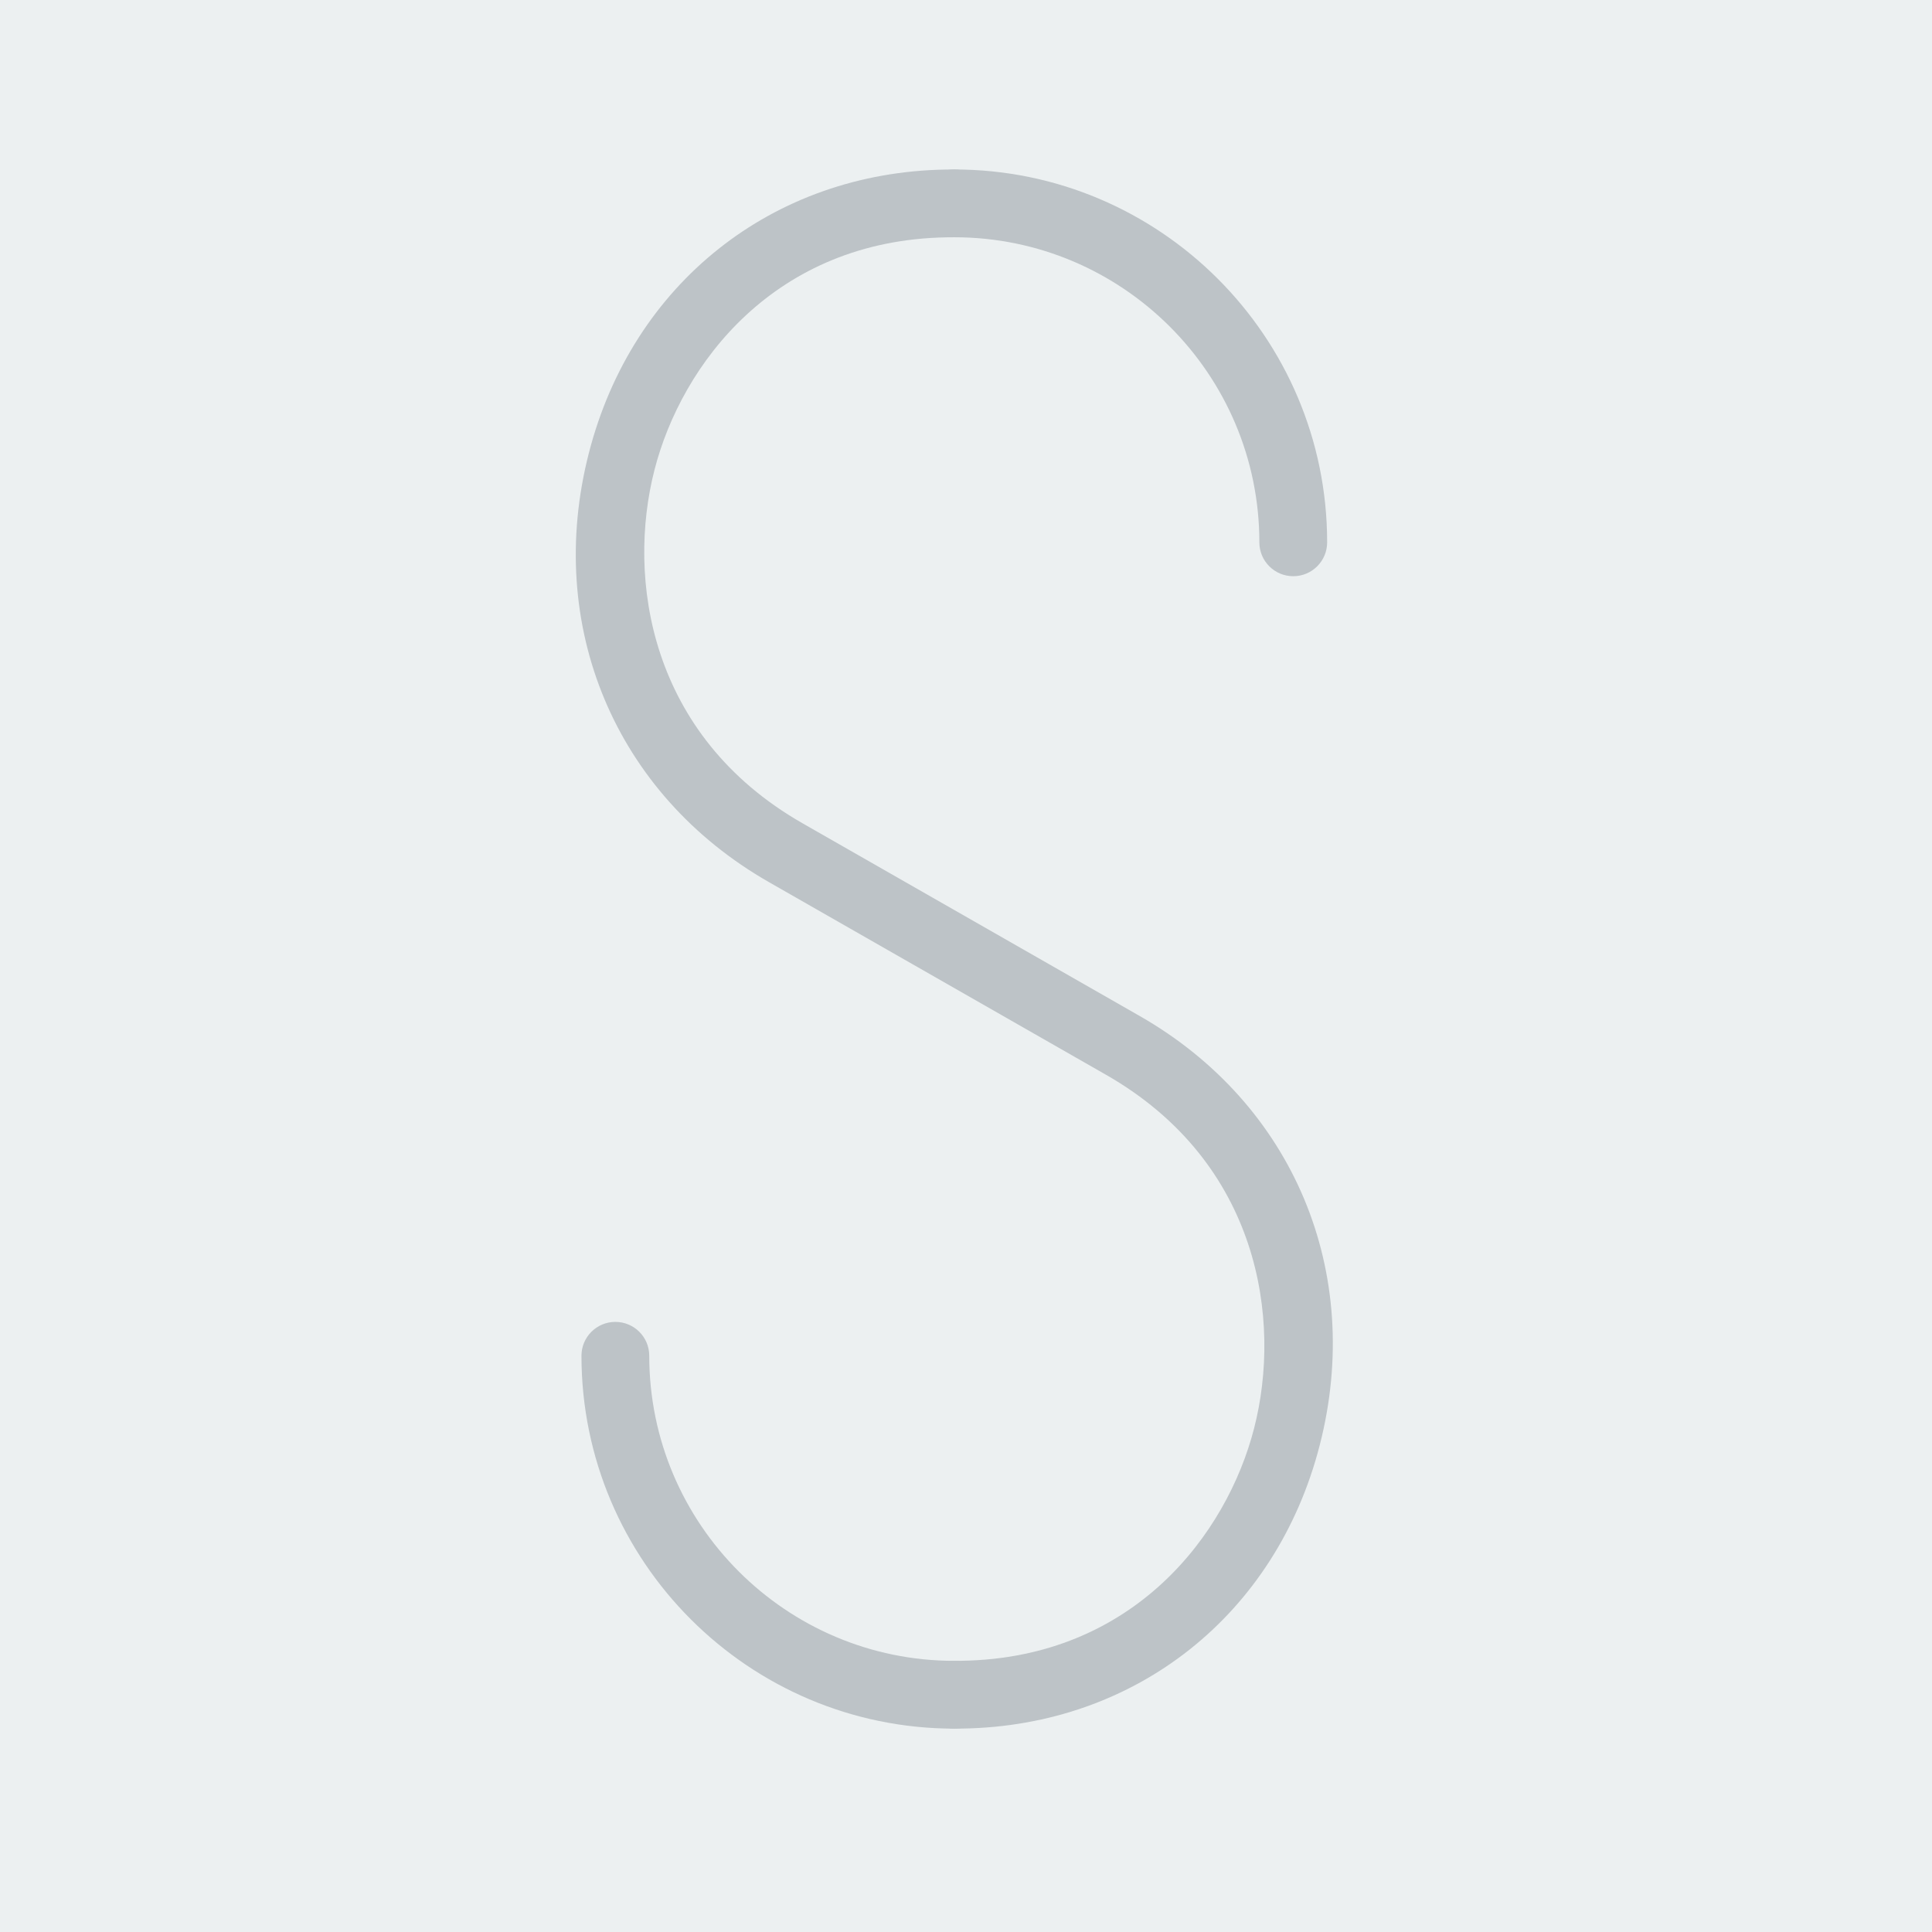 <?xml version="1.0" encoding="iso-8859-1"?>
<!-- Uploaded to: SVG Repo, www.svgrepo.com, Generator: SVG Repo Mixer Tools -->
<svg version="1.1" id="Capa_1" xmlns="http://www.w3.org/2000/svg" xmlns:xlink="http://www.w3.org/1999/xlink" 
	 viewBox="0 0 57 57" xml:space="preserve">
<rect x="0" y="0" style="fill:#ECF0F1;" width="57" height="57"/>
<path style="fill:#BDC3C7;" d="M38.155,17c-0.553,0-1-0.447-1-1c0-4.963-4.037-9-9-9c-0.553,0-1-0.447-1-1s0.447-1,1-1
	c6.065,0,11,4.935,11,11C39.155,16.553,38.708,17,38.155,17z"/>
<path style="fill:#BDC3C7;" d="M28.155,51c-0.553,0-1-0.447-1-1s0.447-1,1-1l0.219-0.002c5.087-0.082,7.827-3.746,8.626-6.859
	c0.82-3.19,0.168-7.837-4.368-10.429l-9.945-5.684c-4.538-2.593-6.624-7.563-5.313-12.663c1.283-4.996,5.419-8.278,10.534-8.361
	L28.155,5c0.553,0,1,0.447,1,1s-0.447,1-1,1l-0.219,0.002c-5.087,0.082-7.827,3.746-8.626,6.859
	c-0.82,3.19-0.168,7.837,4.368,10.429l9.945,5.684c4.538,2.593,6.624,7.563,5.313,12.663c-1.283,4.996-5.419,8.278-10.534,8.361
	L28.155,51z"/>
<path style="fill:#BDC3C7;" d="M28.155,51c-6.065,0-11-4.935-11-11c0-0.553,0.447-1,1-1s1,0.447,1,1c0,4.963,4.037,9,9,9
	c0.553,0,1,0.447,1,1S28.708,51,28.155,51z"/>
</svg>